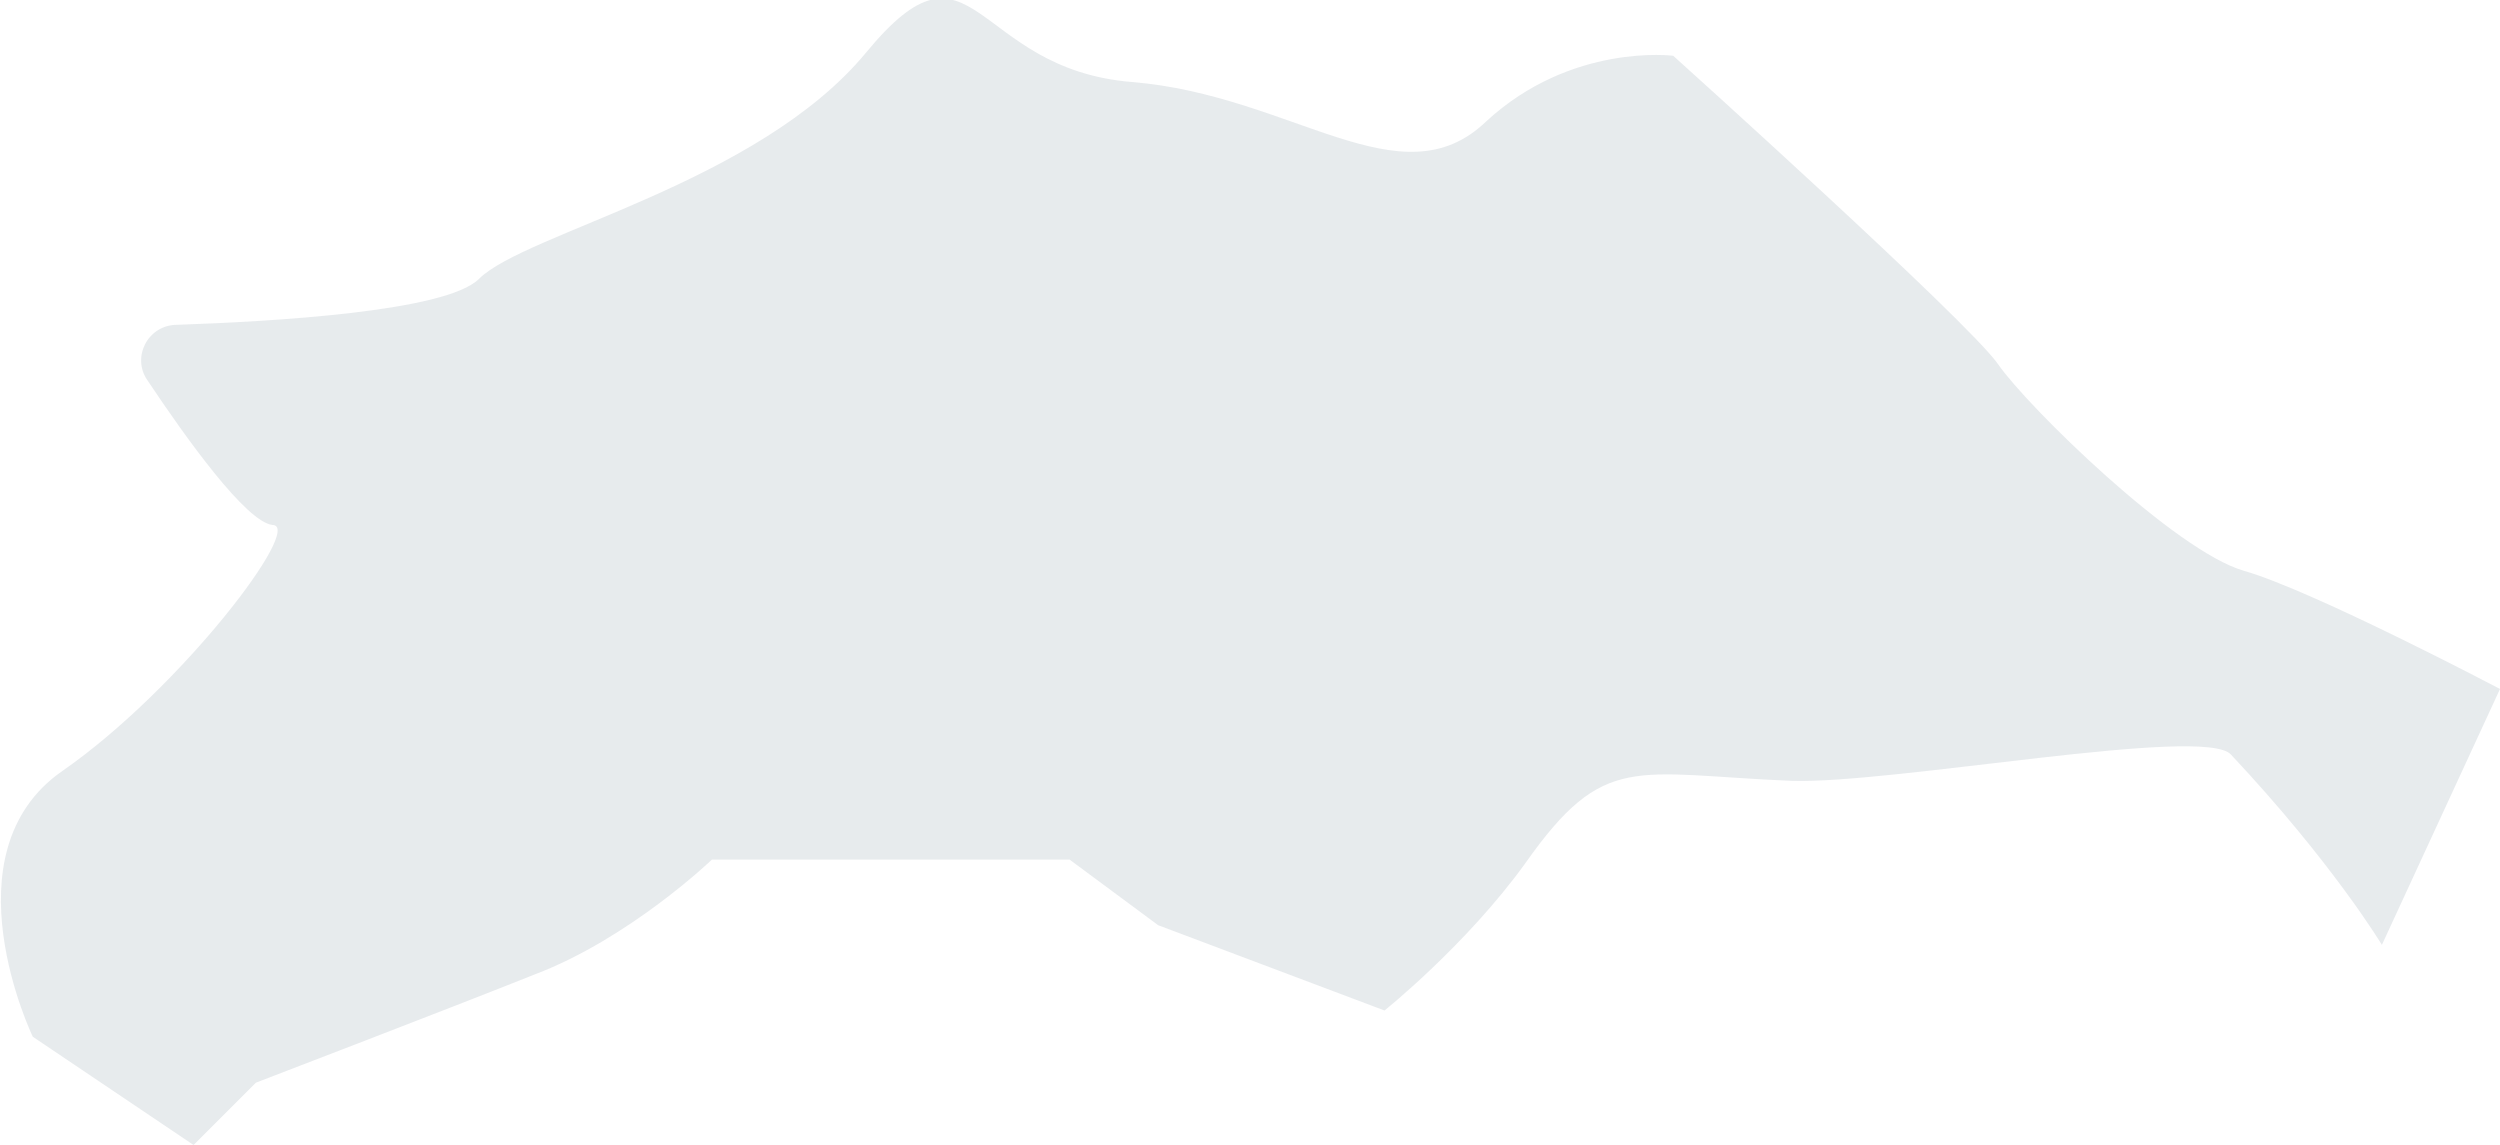 <?xml version="1.0" encoding="utf-8"?>
<!-- Generator: Adobe Illustrator 27.9.0, SVG Export Plug-In . SVG Version: 6.00 Build 0)  -->
<svg version="1.1" id="_レイヤー_2" xmlns="http://www.w3.org/2000/svg" xmlns:xlink="http://www.w3.org/1999/xlink" x="0px"
	 y="0px" viewBox="0 0 76.2 34.9" style="enable-background:new 0 0 76.2 34.9;" xml:space="preserve">
<style type="text/css">
	.st0{opacity:0.1;}
	.st1{fill-rule:evenodd;clip-rule:evenodd;fill:#0C2F48;}
</style>
<g id="_レイヤー_1-2" class="st0">
	<path class="st1" d="M4.5,11.6c-0.5-0.7,0-1.7,0.9-1.7c2.9-0.1,8.2-0.4,9.2-1.4c1.4-1.4,8.5-2.9,11.8-6.9s3.2,0.5,8.1,0.9
		s8.2,3.7,10.8,1.2c2.6-2.4,5.7-2,5.7-2s9,8.1,9.9,9.4s5.4,5.7,7.5,6.3s7.8,3.6,7.8,3.6l-3.6,7.8c0,0-1.5-2.5-4.6-5.8
		c-0.8-0.9-10.3,0.9-13.4,0.8c-4.8-0.2-5.7-0.9-8.1,2.5c-1.8,2.5-4.3,4.5-4.3,4.5l-6.9-2.6l-2.7-2H21.7c0,0-2.5,2.4-5.4,3.5
		c-2.5,1-8.5,3.3-8.5,3.3l-1.9,1.9L1,31.6c0,0-2.7-5.6,0.9-8.1S9.3,16,8.3,16C7.5,15.9,5.7,13.4,4.5,11.6L4.5,11.6z"/>
</g>
</svg>

